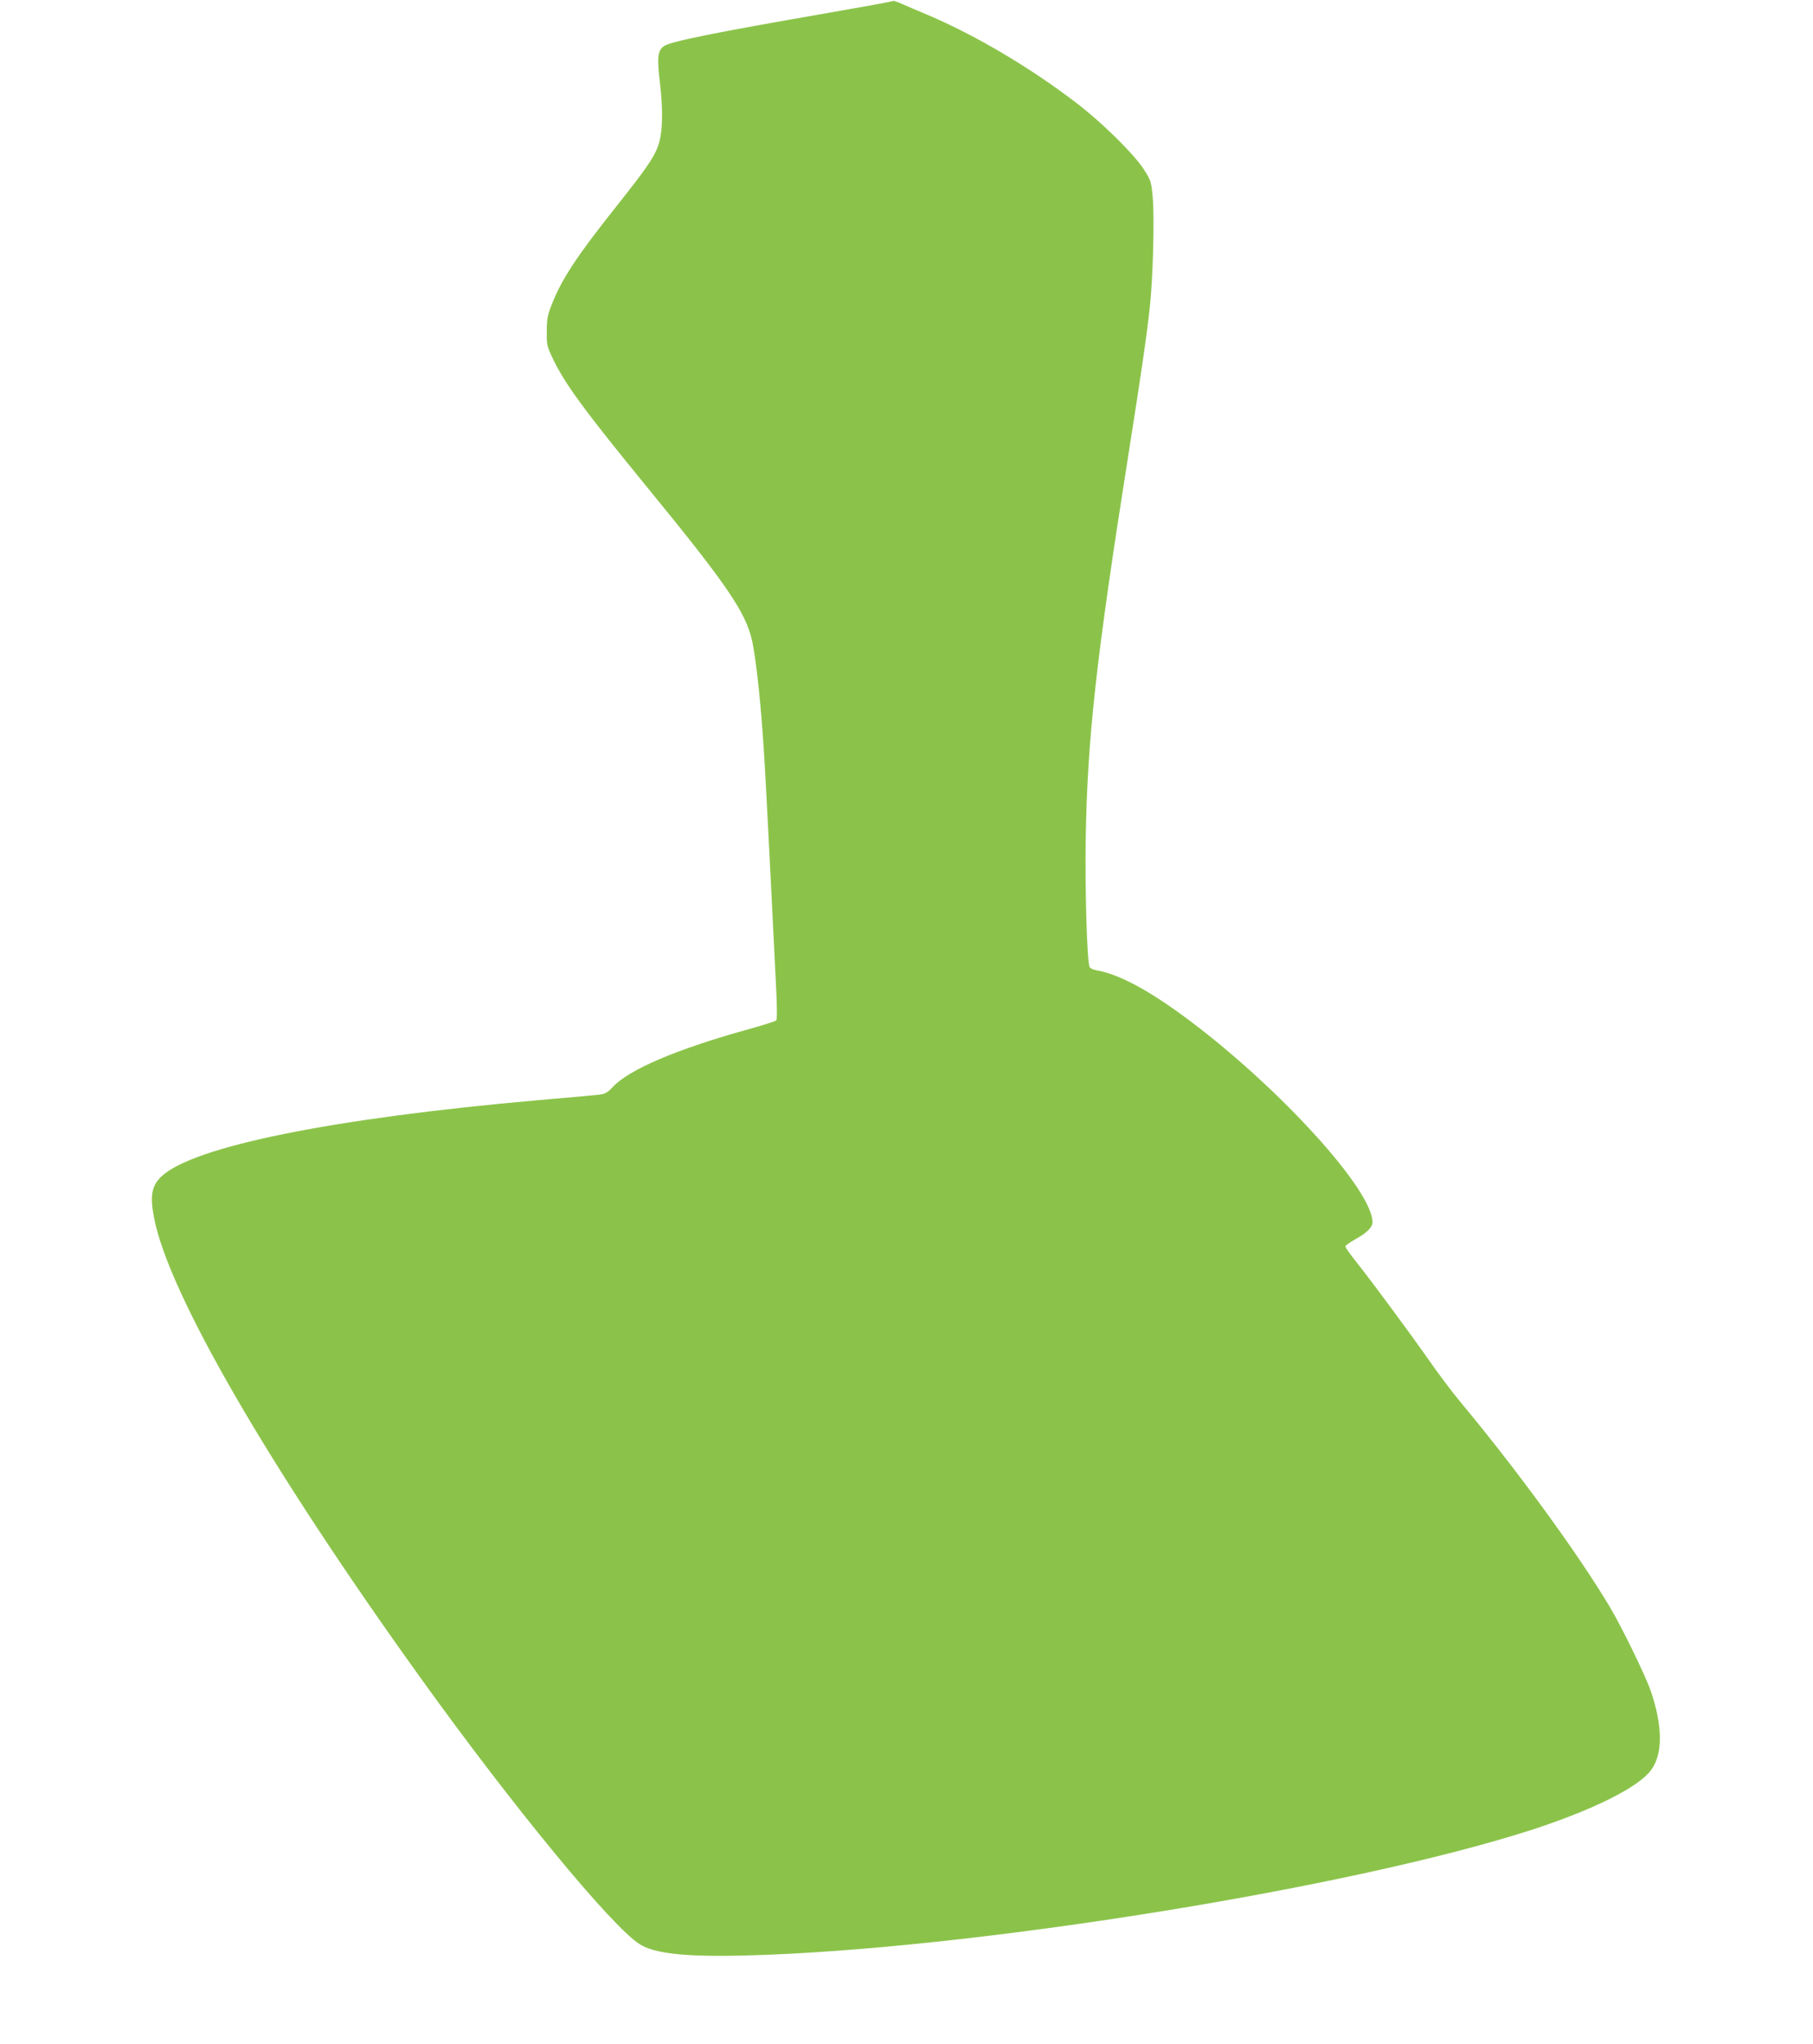 <?xml version="1.0" standalone="no"?>
<!DOCTYPE svg PUBLIC "-//W3C//DTD SVG 20010904//EN"
 "http://www.w3.org/TR/2001/REC-SVG-20010904/DTD/svg10.dtd">
<svg version="1.0" xmlns="http://www.w3.org/2000/svg"
 width="1136pt" height="1280pt" viewBox="0 0 1136 1280"
 preserveAspectRatio="xMidYMid meet">
<g transform="translate(0,1280) scale(0.1,-0.1)"
fill="#8bc34a" stroke="none">
<path d="M5597 12794 c-3 -3 -184 -36 -403 -74 -726 -126 -994 -180 -1034
-209 -39 -28 -44 -70 -25 -230 22 -181 17 -322 -14 -402 -27 -70 -78 -144
-265 -379 -242 -305 -336 -447 -398 -605 -27 -68 -32 -93 -32 -170 -1 -85 1
-94 40 -175 75 -156 199 -325 592 -805 498 -608 616 -781 655 -960 17 -77 41
-269 57 -465 21 -263 25 -334 91 -1663 8 -150 9 -241 3 -247 -6 -6 -83 -30
-172 -55 -449 -124 -752 -253 -853 -363 -32 -34 -48 -43 -82 -47 -23 -3 -197
-19 -387 -35 -1286 -113 -2162 -290 -2359 -478 -61 -58 -72 -121 -46 -257 90
-475 724 -1568 1679 -2895 569 -791 1184 -1539 1362 -1654 93 -61 292 -82 669
-72 1384 35 3778 418 4920 786 385 125 667 265 749 373 75 99 76 271 1 493
-32 96 -182 403 -260 534 -203 339 -581 856 -930 1275 -51 61 -141 180 -200
265 -117 167 -351 484 -458 619 -37 46 -67 89 -67 95 0 6 28 26 62 45 72 40
108 75 108 107 0 200 -572 830 -1140 1258 -255 192 -448 296 -592 320 -20 4
-38 13 -41 20 -16 41 -29 484 -24 801 10 631 66 1134 267 2405 80 505 116 753
135 930 20 191 29 548 18 681 -9 102 -11 108 -57 180 -62 95 -254 285 -412
407 -295 227 -643 433 -949 562 -55 23 -123 52 -152 65 -28 13 -54 21 -56 19z"/>
</g>
</svg>
